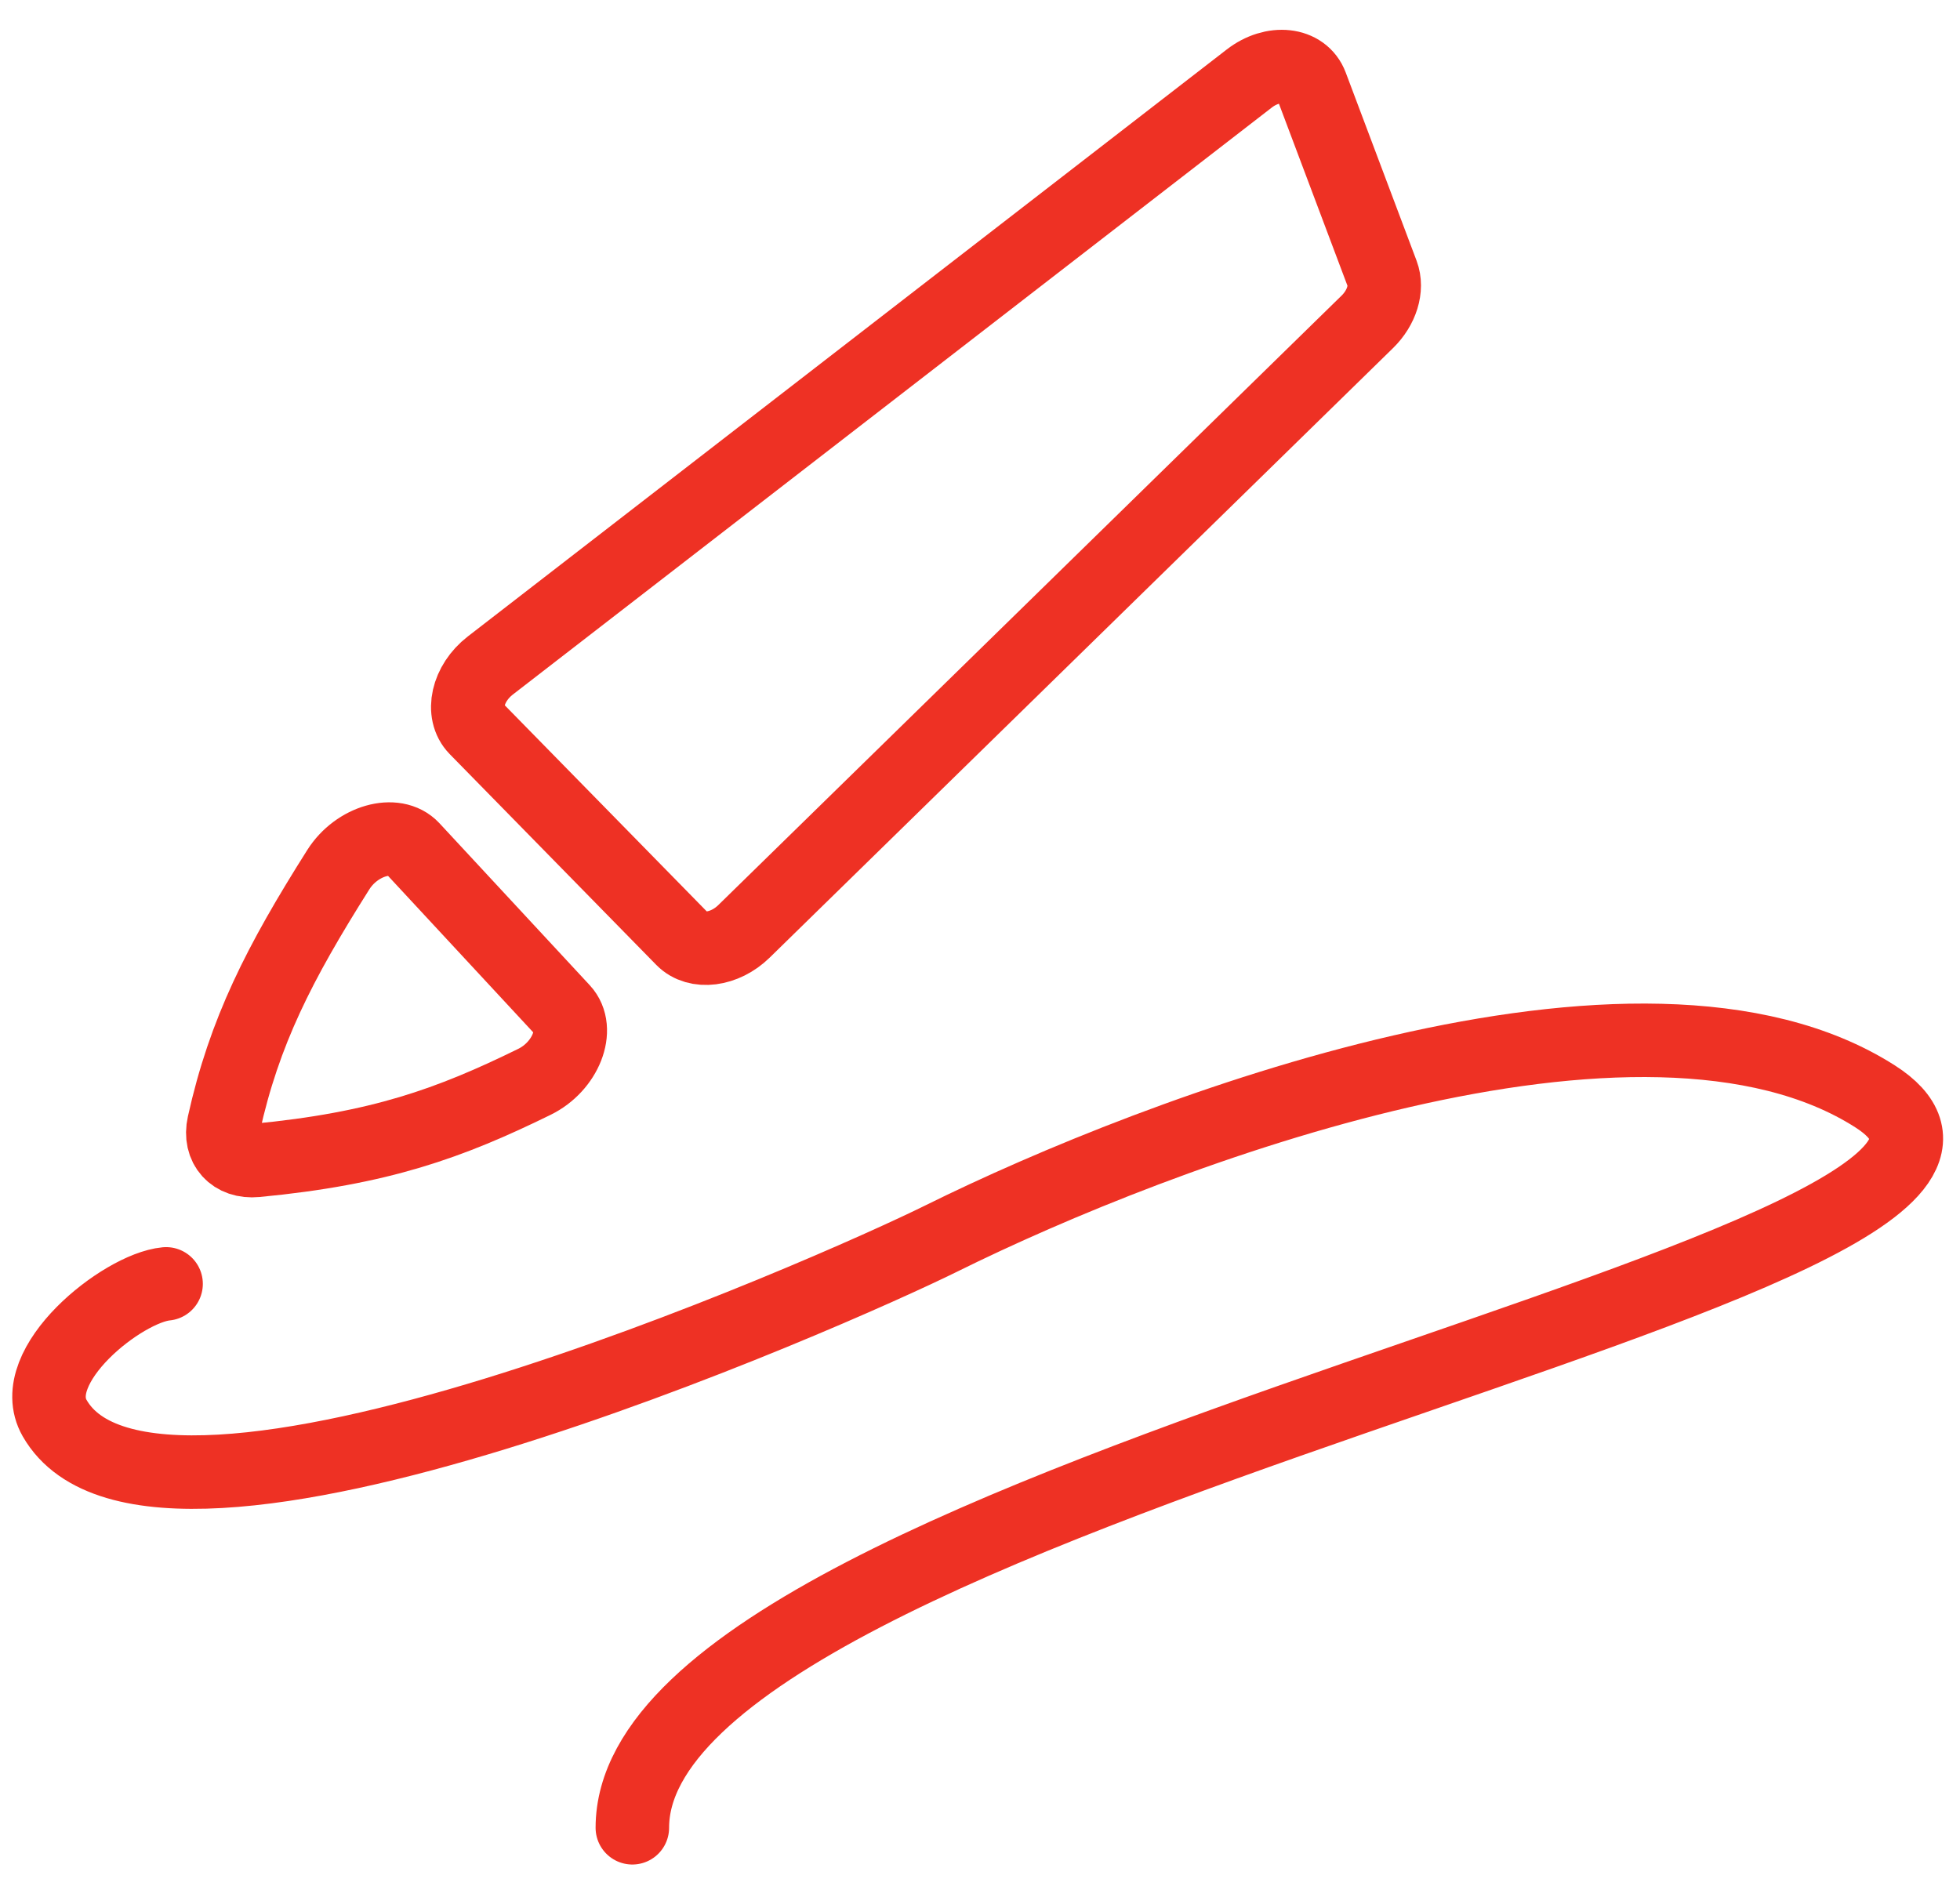 <?xml version="1.0" encoding="UTF-8"?> <svg xmlns="http://www.w3.org/2000/svg" width="80" height="77" viewBox="0 0 80 77" fill="none"> <path d="M9.133 45.904C9.971 42.115 11.394 39.322 13.809 35.502C14.562 34.311 16.133 33.868 16.84 34.63L22.971 41.239C23.684 42.007 23.091 43.537 21.813 44.164C18.364 45.856 15.501 46.893 10.451 47.372C9.524 47.46 8.931 46.815 9.133 45.904Z" stroke="#EE3124" stroke-width="3" stroke-linecap="round"></path> <path d="M19.431 29.739L27.858 38.34C28.444 38.937 29.577 38.793 30.366 38.021L55.807 13.14C56.399 12.562 56.642 11.773 56.415 11.17L53.523 3.487C53.185 2.587 51.963 2.452 50.988 3.207L20.011 27.169C19.076 27.892 18.804 29.099 19.431 29.739Z" stroke="#EE3124" stroke-width="3" stroke-linecap="round"></path> <path d="M6.779 52.411C5.003 52.58 1.005 55.748 2.229 57.89C6.311 65.033 34.031 52.733 38.434 50.553C47.24 46.191 66.976 38.663 76.529 44.754C87.374 51.667 25.81 60.788 25.81 74.615" stroke="#EE3124" stroke-width="3" stroke-linecap="round"></path> </svg> 
